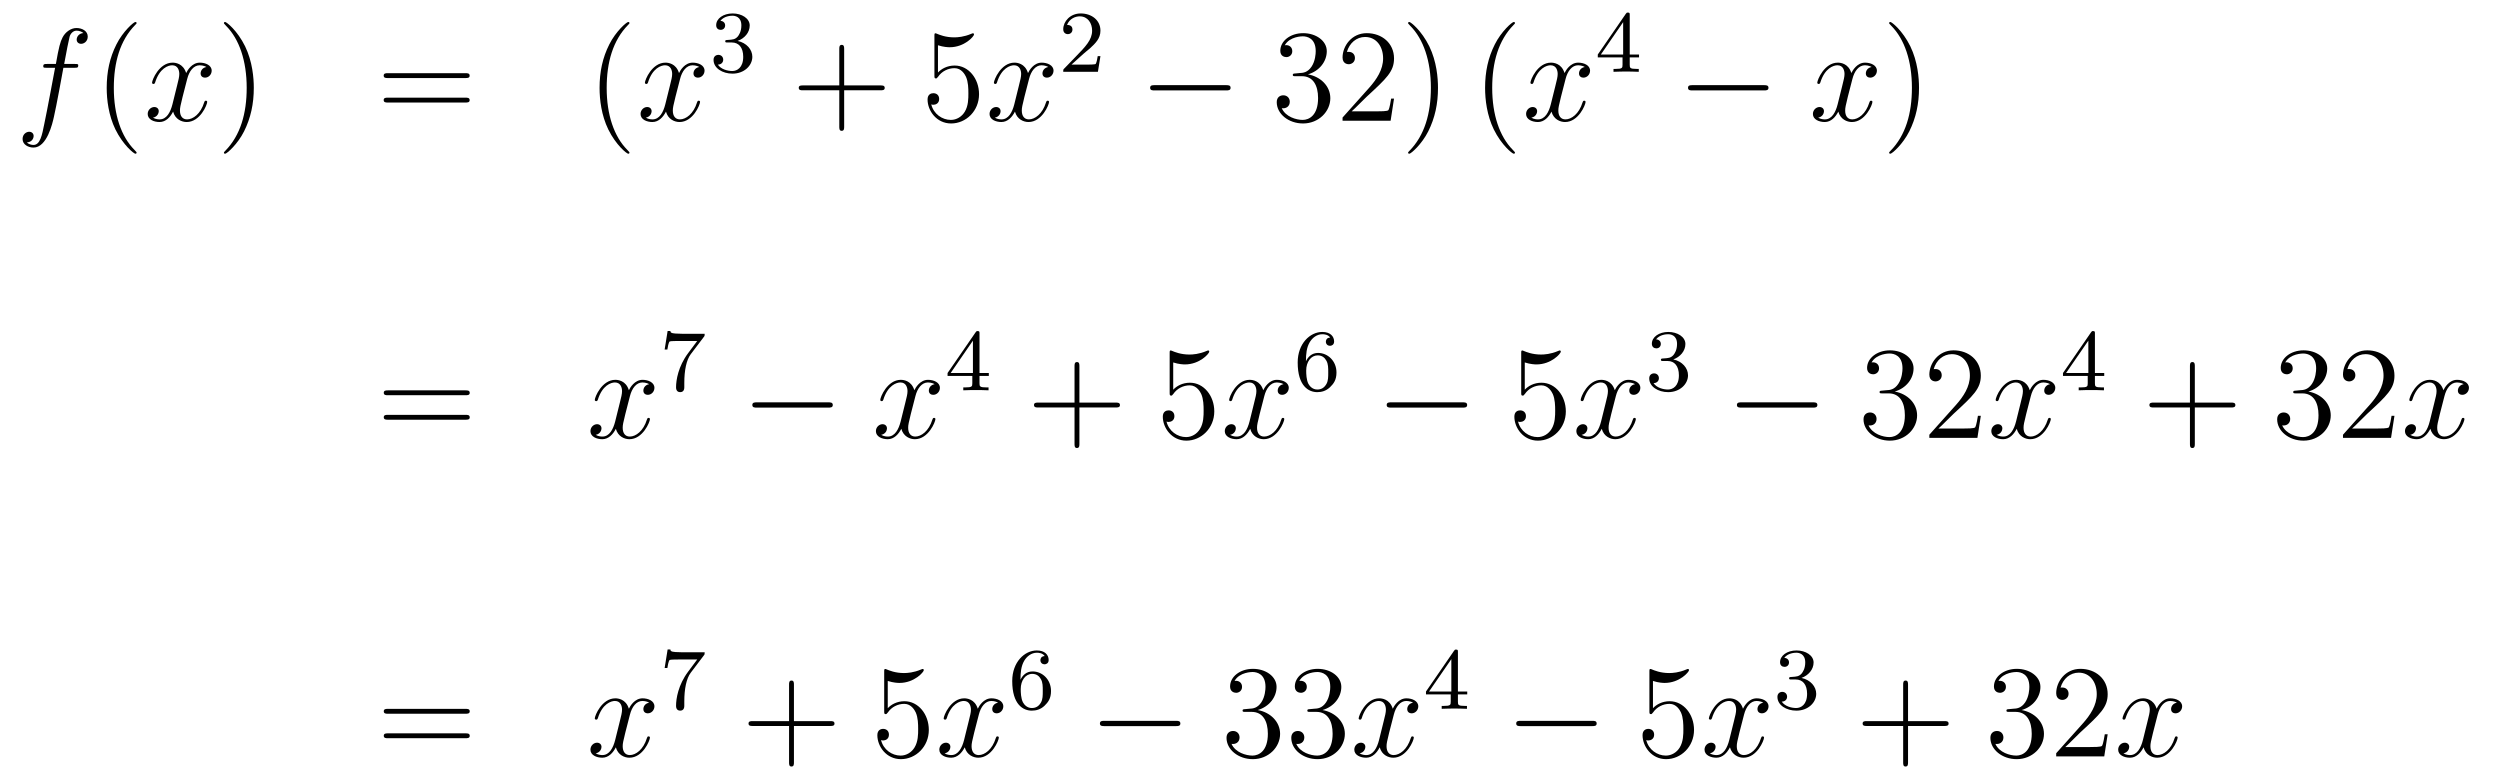 <?xml version='1.0'?>
<!-- This file was generated by dvisvgm 1.14.1 -->
<svg height='71pt' version='1.1' viewBox='0 -71 227 71' width='227pt' xmlns='http://www.w3.org/2000/svg' xmlns:xlink='http://www.w3.org/1999/xlink'>
<g id='page1'>
<g transform='matrix(1 0 0 1 -132 596)'>
<path d='M138.772 -660.846C139.011 -660.846 139.106 -660.846 139.106 -661.073C139.106 -661.192 139.011 -661.192 138.795 -661.192H137.827C138.054 -662.423 138.222 -663.272 138.317 -663.655C138.389 -663.942 138.64 -664.217 138.951 -664.217C139.202 -664.217 139.453 -664.109 139.572 -664.002C139.106 -663.954 138.963 -663.607 138.963 -663.404C138.963 -663.165 139.142 -663.021 139.369 -663.021C139.608 -663.021 139.967 -663.224 139.967 -663.679C139.967 -664.181 139.465 -664.456 138.939 -664.456C138.425 -664.456 137.923 -664.073 137.684 -663.607C137.468 -663.188 137.349 -662.758 137.074 -661.192H136.273C136.046 -661.192 135.927 -661.192 135.927 -660.977C135.927 -660.846 135.998 -660.846 136.237 -660.846H137.002C136.787 -659.734 136.297 -657.032 136.022 -655.753C135.819 -654.713 135.64 -653.84 135.042 -653.84C135.006 -653.84 134.659 -653.84 134.444 -654.067C135.054 -654.115 135.054 -654.641 135.054 -654.653C135.054 -654.892 134.874 -655.036 134.648 -655.036C134.408 -655.036 134.05 -654.832 134.05 -654.378C134.05 -653.864 134.576 -653.601 135.042 -653.601C136.261 -653.601 136.763 -655.789 136.895 -656.387C137.11 -657.307 137.696 -660.487 137.755 -660.846H138.772Z' fill-rule='evenodd'/>
<path d='M144.403 -653.135C144.403 -653.171 144.403 -653.195 144.2 -653.398C143.004 -654.606 142.335 -656.578 142.335 -659.017C142.335 -661.336 142.897 -663.332 144.283 -664.743C144.403 -664.85 144.403 -664.874 144.403 -664.91C144.403 -664.982 144.343 -665.006 144.295 -665.006C144.14 -665.006 143.16 -664.145 142.574 -662.973C141.964 -661.766 141.689 -660.487 141.689 -659.017C141.689 -657.952 141.857 -656.53 142.478 -655.251C143.183 -653.817 144.164 -653.039 144.295 -653.039C144.343 -653.039 144.403 -653.063 144.403 -653.135Z' fill-rule='evenodd'/>
<path d='M150.743 -660.917C150.36 -660.846 150.217 -660.559 150.217 -660.332C150.217 -660.045 150.444 -659.949 150.611 -659.949C150.97 -659.949 151.221 -660.26 151.221 -660.582C151.221 -661.085 150.647 -661.312 150.145 -661.312C149.416 -661.312 149.009 -660.594 148.902 -660.367C148.627 -661.264 147.885 -661.312 147.67 -661.312C146.451 -661.312 145.806 -659.746 145.806 -659.483C145.806 -659.435 145.853 -659.375 145.937 -659.375C146.033 -659.375 146.057 -659.447 146.08 -659.495C146.487 -660.822 147.288 -661.073 147.635 -661.073C148.173 -661.073 148.28 -660.571 148.28 -660.284C148.28 -660.021 148.208 -659.746 148.065 -659.172L147.659 -657.534C147.479 -656.817 147.133 -656.16 146.499 -656.16C146.439 -656.16 146.14 -656.16 145.889 -656.315C146.319 -656.399 146.415 -656.757 146.415 -656.901C146.415 -657.14 146.236 -657.283 146.009 -657.283C145.722 -657.283 145.411 -657.032 145.411 -656.65C145.411 -656.148 145.973 -655.92 146.487 -655.92C147.061 -655.92 147.467 -656.375 147.718 -656.865C147.909 -656.16 148.507 -655.92 148.95 -655.92C150.169 -655.92 150.814 -657.487 150.814 -657.749C150.814 -657.809 150.766 -657.857 150.695 -657.857C150.587 -657.857 150.575 -657.797 150.54 -657.702C150.217 -656.65 149.523 -656.16 148.986 -656.16C148.567 -656.16 148.34 -656.47 148.34 -656.96C148.34 -657.223 148.388 -657.415 148.579 -658.204L148.997 -659.829C149.177 -660.547 149.583 -661.073 150.133 -661.073C150.157 -661.073 150.492 -661.073 150.743 -660.917Z' fill-rule='evenodd'/>
<path d='M155.045 -659.017C155.045 -659.925 154.926 -661.407 154.256 -662.794C153.551 -664.228 152.571 -665.006 152.439 -665.006C152.391 -665.006 152.332 -664.982 152.332 -664.91C152.332 -664.874 152.332 -664.85 152.535 -664.647C153.73 -663.44 154.4 -661.467 154.4 -659.028C154.4 -656.709 153.838 -654.713 152.451 -653.302C152.332 -653.195 152.332 -653.171 152.332 -653.135C152.332 -653.063 152.391 -653.039 152.439 -653.039C152.594 -653.039 153.575 -653.9 154.161 -655.072C154.77 -656.291 155.045 -657.582 155.045 -659.017Z' fill-rule='evenodd'/>
<path d='M174.262 -659.913C174.429 -659.913 174.644 -659.913 174.644 -660.128C174.644 -660.355 174.441 -660.355 174.262 -660.355H167.221C167.053 -660.355 166.838 -660.355 166.838 -660.14C166.838 -659.913 167.041 -659.913 167.221 -659.913H174.262ZM174.262 -657.69C174.429 -657.69 174.644 -657.69 174.644 -657.905C174.644 -658.132 174.441 -658.132 174.262 -658.132H167.221C167.053 -658.132 166.838 -658.132 166.838 -657.917C166.838 -657.69 167.041 -657.69 167.221 -657.69H174.262Z' fill-rule='evenodd'/>
<path d='M189.155 -653.135C189.155 -653.171 189.155 -653.195 188.952 -653.398C187.756 -654.606 187.087 -656.578 187.087 -659.017C187.087 -661.336 187.649 -663.332 189.036 -664.743C189.155 -664.85 189.155 -664.874 189.155 -664.91C189.155 -664.982 189.095 -665.006 189.047 -665.006C188.892 -665.006 187.912 -664.145 187.326 -662.973C186.716 -661.766 186.441 -660.487 186.441 -659.017C186.441 -657.952 186.609 -656.53 187.23 -655.251C187.935 -653.817 188.916 -653.039 189.047 -653.039C189.095 -653.039 189.155 -653.063 189.155 -653.135Z' fill-rule='evenodd'/>
<path d='M195.494 -660.917C195.112 -660.846 194.969 -660.559 194.969 -660.332C194.969 -660.045 195.196 -659.949 195.364 -659.949C195.722 -659.949 195.973 -660.26 195.973 -660.582C195.973 -661.085 195.4 -661.312 194.897 -661.312C194.168 -661.312 193.762 -660.594 193.654 -660.367C193.379 -661.264 192.637 -661.312 192.422 -661.312C191.203 -661.312 190.557 -659.746 190.557 -659.483C190.557 -659.435 190.605 -659.375 190.689 -659.375C190.785 -659.375 190.809 -659.447 190.833 -659.495C191.239 -660.822 192.04 -661.073 192.386 -661.073C192.925 -661.073 193.032 -660.571 193.032 -660.284C193.032 -660.021 192.96 -659.746 192.817 -659.172L192.41 -657.534C192.232 -656.817 191.885 -656.16 191.251 -656.16C191.191 -656.16 190.893 -656.16 190.641 -656.315C191.072 -656.399 191.167 -656.757 191.167 -656.901C191.167 -657.14 190.988 -657.283 190.761 -657.283C190.474 -657.283 190.163 -657.032 190.163 -656.65C190.163 -656.148 190.725 -655.92 191.239 -655.92C191.813 -655.92 192.22 -656.375 192.47 -656.865C192.661 -656.16 193.259 -655.92 193.702 -655.92C194.921 -655.92 195.566 -657.487 195.566 -657.749C195.566 -657.809 195.518 -657.857 195.446 -657.857C195.34 -657.857 195.328 -657.797 195.292 -657.702C194.969 -656.65 194.275 -656.16 193.738 -656.16C193.319 -656.16 193.092 -656.47 193.092 -656.96C193.092 -657.223 193.14 -657.415 193.331 -658.204L193.75 -659.829C193.928 -660.547 194.335 -661.073 194.885 -661.073C194.909 -661.073 195.244 -661.073 195.494 -660.917Z' fill-rule='evenodd'/>
<path d='M198.456 -663.142C199.086 -663.142 199.484 -662.679 199.484 -661.842C199.484 -660.847 198.918 -660.552 198.496 -660.552C198.058 -660.552 197.46 -660.711 197.18 -661.133C197.468 -661.133 197.668 -661.317 197.668 -661.58C197.668 -661.835 197.484 -662.018 197.228 -662.018C197.014 -662.018 196.79 -661.882 196.79 -661.564C196.79 -660.807 197.604 -660.313 198.512 -660.313C199.572 -660.313 200.312 -661.046 200.312 -661.842C200.312 -662.504 199.787 -663.11 198.974 -663.285C199.603 -663.508 200.074 -664.05 200.074 -664.687C200.074 -665.325 199.356 -665.779 198.528 -665.779C197.675 -665.779 197.029 -665.317 197.029 -664.711C197.029 -664.416 197.228 -664.289 197.436 -664.289C197.683 -664.289 197.843 -664.464 197.843 -664.695C197.843 -664.99 197.587 -665.102 197.412 -665.11C197.747 -665.548 198.36 -665.572 198.504 -665.572C198.71 -665.572 199.316 -665.508 199.316 -664.687C199.316 -664.129 199.086 -663.795 198.974 -663.667C198.736 -663.42 198.552 -663.404 198.066 -663.372C197.914 -663.365 197.85 -663.357 197.85 -663.253C197.85 -663.142 197.922 -663.142 198.058 -663.142H198.456Z' fill-rule='evenodd'/>
<path d='M208.65 -658.801H211.949C212.117 -658.801 212.332 -658.801 212.332 -659.017C212.332 -659.244 212.129 -659.244 211.949 -659.244H208.65V-662.543C208.65 -662.71 208.65 -662.926 208.434 -662.926C208.207 -662.926 208.207 -662.722 208.207 -662.543V-659.244H204.908C204.74 -659.244 204.526 -659.244 204.526 -659.028C204.526 -658.801 204.728 -658.801 204.908 -658.801H208.207V-655.502C208.207 -655.335 208.207 -655.12 208.422 -655.12C208.65 -655.12 208.65 -655.323 208.65 -655.502V-658.801Z' fill-rule='evenodd'/>
<path d='M217.168 -662.89C217.681 -662.722 218.1 -662.71 218.231 -662.71C219.582 -662.71 220.442 -663.702 220.442 -663.87C220.442 -663.918 220.418 -663.978 220.348 -663.978C220.324 -663.978 220.3 -663.978 220.192 -663.93C219.522 -663.643 218.948 -663.607 218.638 -663.607C217.849 -663.607 217.286 -663.846 217.06 -663.942C216.976 -663.978 216.952 -663.978 216.941 -663.978C216.845 -663.978 216.845 -663.906 216.845 -663.714V-660.164C216.845 -659.949 216.845 -659.877 216.988 -659.877C217.048 -659.877 217.06 -659.889 217.18 -660.033C217.514 -660.523 218.076 -660.81 218.674 -660.81C219.307 -660.81 219.618 -660.224 219.714 -660.021C219.917 -659.554 219.929 -658.969 219.929 -658.514C219.929 -658.06 219.929 -657.379 219.594 -656.841C219.331 -656.411 218.864 -656.112 218.339 -656.112C217.549 -656.112 216.773 -656.65 216.558 -657.522C216.618 -657.498 216.689 -657.487 216.749 -657.487C216.952 -657.487 217.276 -657.606 217.276 -658.012C217.276 -658.347 217.048 -658.538 216.749 -658.538C216.534 -658.538 216.223 -658.431 216.223 -657.965C216.223 -656.948 217.036 -655.789 218.363 -655.789C219.714 -655.789 220.897 -656.925 220.897 -658.443C220.897 -659.865 219.941 -661.049 218.686 -661.049C218.004 -661.049 217.478 -660.75 217.168 -660.415V-662.89Z' fill-rule='evenodd'/>
<path d='M227.183 -660.917C226.8 -660.846 226.656 -660.559 226.656 -660.332C226.656 -660.045 226.884 -659.949 227.051 -659.949C227.41 -659.949 227.66 -660.26 227.66 -660.582C227.66 -661.085 227.087 -661.312 226.584 -661.312C225.856 -661.312 225.449 -660.594 225.342 -660.367C225.066 -661.264 224.326 -661.312 224.11 -661.312C222.89 -661.312 222.245 -659.746 222.245 -659.483C222.245 -659.435 222.293 -659.375 222.377 -659.375C222.473 -659.375 222.497 -659.447 222.52 -659.495C222.926 -660.822 223.728 -661.073 224.075 -661.073C224.612 -661.073 224.72 -660.571 224.72 -660.284C224.72 -660.021 224.648 -659.746 224.504 -659.172L224.099 -657.534C223.919 -656.817 223.572 -656.16 222.938 -656.16C222.878 -656.16 222.58 -656.16 222.329 -656.315C222.76 -656.399 222.854 -656.757 222.854 -656.901C222.854 -657.14 222.676 -657.283 222.449 -657.283C222.162 -657.283 221.851 -657.032 221.851 -656.65C221.851 -656.148 222.413 -655.92 222.926 -655.92C223.5 -655.92 223.907 -656.375 224.158 -656.865C224.35 -656.16 224.947 -655.92 225.389 -655.92C226.608 -655.92 227.254 -657.487 227.254 -657.749C227.254 -657.809 227.206 -657.857 227.135 -657.857C227.027 -657.857 227.015 -657.797 226.979 -657.702C226.656 -656.65 225.962 -656.16 225.425 -656.16C225.007 -656.16 224.779 -656.47 224.779 -656.96C224.779 -657.223 224.827 -657.415 225.018 -658.204L225.437 -659.829C225.617 -660.547 226.022 -661.073 226.573 -661.073C226.597 -661.073 226.932 -661.073 227.183 -660.917Z' fill-rule='evenodd'/>
<path d='M230.368 -662.106C230.495 -662.225 230.83 -662.488 230.957 -662.6C231.451 -663.054 231.92 -663.492 231.92 -664.217C231.92 -665.165 231.124 -665.779 230.128 -665.779C229.172 -665.779 228.542 -665.054 228.542 -664.345C228.542 -663.954 228.853 -663.898 228.965 -663.898C229.132 -663.898 229.379 -664.018 229.379 -664.321C229.379 -664.735 228.98 -664.735 228.886 -664.735C229.116 -665.317 229.65 -665.516 230.04 -665.516C230.782 -665.516 231.164 -664.887 231.164 -664.217C231.164 -663.388 230.582 -662.783 229.642 -661.819L228.638 -660.783C228.542 -660.695 228.542 -660.679 228.542 -660.48H231.69L231.92 -661.906H231.673C231.65 -661.747 231.587 -661.348 231.491 -661.197C231.443 -661.133 230.837 -661.133 230.71 -661.133H229.291L230.368 -662.106Z' fill-rule='evenodd'/>
<path d='M243.318 -658.789C243.521 -658.789 243.737 -658.789 243.737 -659.028C243.737 -659.268 243.521 -659.268 243.318 -659.268H236.851C236.647 -659.268 236.432 -659.268 236.432 -659.028C236.432 -658.789 236.647 -658.789 236.851 -658.789H243.318Z' fill-rule='evenodd'/>
<path d='M249.638 -660.332C249.434 -660.32 249.386 -660.307 249.386 -660.2C249.386 -660.081 249.446 -660.081 249.661 -660.081H250.212C251.227 -660.081 251.682 -659.244 251.682 -658.096C251.682 -656.53 250.87 -656.112 250.283 -656.112C249.709 -656.112 248.729 -656.387 248.383 -657.176C248.765 -657.116 249.112 -657.331 249.112 -657.761C249.112 -658.108 248.861 -658.347 248.526 -658.347C248.239 -658.347 247.928 -658.18 247.928 -657.726C247.928 -656.662 248.993 -655.789 250.319 -655.789C251.742 -655.789 252.793 -656.877 252.793 -658.084C252.793 -659.184 251.909 -660.045 250.762 -660.248C251.802 -660.547 252.472 -661.419 252.472 -662.352C252.472 -663.296 251.491 -663.989 250.331 -663.989C249.136 -663.989 248.251 -663.26 248.251 -662.388C248.251 -661.909 248.622 -661.814 248.801 -661.814C249.052 -661.814 249.338 -661.993 249.338 -662.352C249.338 -662.734 249.052 -662.902 248.789 -662.902C248.717 -662.902 248.694 -662.902 248.658 -662.89C249.112 -663.702 250.236 -663.702 250.295 -663.702C250.69 -663.702 251.467 -663.523 251.467 -662.352C251.467 -662.125 251.431 -661.455 251.084 -660.941C250.726 -660.415 250.319 -660.379 249.996 -660.367L249.638 -660.332ZM258.578 -658.048H258.316C258.28 -657.845 258.184 -657.187 258.064 -656.996C257.981 -656.889 257.299 -656.889 256.94 -656.889H254.729C255.052 -657.164 255.781 -657.929 256.092 -658.216C257.909 -659.889 258.578 -660.511 258.578 -661.694C258.578 -663.069 257.49 -663.989 256.104 -663.989C254.717 -663.989 253.904 -662.806 253.904 -661.778C253.904 -661.168 254.43 -661.168 254.466 -661.168C254.717 -661.168 255.028 -661.347 255.028 -661.73C255.028 -662.065 254.801 -662.292 254.466 -662.292C254.358 -662.292 254.334 -662.292 254.298 -662.28C254.526 -663.093 255.172 -663.643 255.948 -663.643C256.964 -663.643 257.586 -662.794 257.586 -661.694C257.586 -660.678 257 -659.793 256.319 -659.028L253.904 -656.327V-656.04H258.268L258.578 -658.048ZM262.57 -659.017C262.57 -659.925 262.45 -661.407 261.78 -662.794C261.076 -664.228 260.095 -665.006 259.963 -665.006C259.915 -665.006 259.855 -664.982 259.855 -664.91C259.855 -664.874 259.855 -664.85 260.059 -664.647C261.254 -663.44 261.924 -661.467 261.924 -659.028C261.924 -656.709 261.362 -654.713 259.975 -653.302C259.855 -653.195 259.855 -653.171 259.855 -653.135C259.855 -653.063 259.915 -653.039 259.963 -653.039C260.118 -653.039 261.098 -653.9 261.685 -655.072C262.295 -656.291 262.57 -657.582 262.57 -659.017Z' fill-rule='evenodd'/>
<path d='M269.56 -653.135C269.56 -653.171 269.56 -653.195 269.357 -653.398C268.162 -654.606 267.492 -656.578 267.492 -659.017C267.492 -661.336 268.054 -663.332 269.441 -664.743C269.56 -664.85 269.56 -664.874 269.56 -664.91C269.56 -664.982 269.5 -665.006 269.452 -665.006C269.297 -665.006 268.316 -664.145 267.731 -662.973C267.121 -661.766 266.846 -660.487 266.846 -659.017C266.846 -657.952 267.013 -656.53 267.635 -655.251C268.34 -653.817 269.321 -653.039 269.452 -653.039C269.5 -653.039 269.56 -653.063 269.56 -653.135Z' fill-rule='evenodd'/>
<path d='M275.899 -660.917C275.518 -660.846 275.374 -660.559 275.374 -660.332C275.374 -660.045 275.6 -659.949 275.768 -659.949C276.127 -659.949 276.378 -660.26 276.378 -660.582C276.378 -661.085 275.804 -661.312 275.302 -661.312C274.573 -661.312 274.166 -660.594 274.058 -660.367C273.784 -661.264 273.042 -661.312 272.827 -661.312C271.608 -661.312 270.962 -659.746 270.962 -659.483C270.962 -659.435 271.01 -659.375 271.094 -659.375C271.189 -659.375 271.213 -659.447 271.237 -659.495C271.644 -660.822 272.444 -661.073 272.791 -661.073C273.33 -661.073 273.437 -660.571 273.437 -660.284C273.437 -660.021 273.365 -659.746 273.222 -659.172L272.815 -657.534C272.636 -656.817 272.29 -656.16 271.656 -656.16C271.596 -656.16 271.297 -656.16 271.046 -656.315C271.476 -656.399 271.572 -656.757 271.572 -656.901C271.572 -657.14 271.393 -657.283 271.165 -657.283C270.878 -657.283 270.568 -657.032 270.568 -656.65C270.568 -656.148 271.13 -655.92 271.644 -655.92C272.218 -655.92 272.624 -656.375 272.875 -656.865C273.066 -656.16 273.665 -655.92 274.106 -655.92C275.326 -655.92 275.971 -657.487 275.971 -657.749C275.971 -657.809 275.923 -657.857 275.851 -657.857C275.744 -657.857 275.732 -657.797 275.696 -657.702C275.374 -656.65 274.68 -656.16 274.142 -656.16C273.724 -656.16 273.497 -656.47 273.497 -656.96C273.497 -657.223 273.545 -657.415 273.736 -658.204L274.154 -659.829C274.333 -660.547 274.74 -661.073 275.29 -661.073C275.314 -661.073 275.648 -661.073 275.899 -660.917Z' fill-rule='evenodd'/>
<path d='M279.979 -665.636C279.979 -665.795 279.979 -665.859 279.812 -665.859C279.709 -665.859 279.701 -665.851 279.62 -665.739L277.079 -662.05V-661.787H279.326V-661.125C279.326 -660.831 279.302 -660.743 278.689 -660.743H278.506V-660.48C279.182 -660.504 279.199 -660.504 279.653 -660.504C280.106 -660.504 280.123 -660.504 280.8 -660.48V-660.743H280.616C280.003 -660.743 279.979 -660.831 279.979 -661.125V-661.787H280.824V-662.05H279.979V-665.636ZM279.382 -664.99V-662.05H277.358L279.382 -664.99Z' fill-rule='evenodd'/>
<path d='M292.158 -658.789C292.361 -658.789 292.577 -658.789 292.577 -659.028C292.577 -659.268 292.361 -659.268 292.158 -659.268H285.691C285.487 -659.268 285.272 -659.268 285.272 -659.028C285.272 -658.789 285.487 -658.789 285.691 -658.789H292.158Z' fill-rule='evenodd'/>
<path d='M301.944 -660.917C301.562 -660.846 301.418 -660.559 301.418 -660.332C301.418 -660.045 301.645 -659.949 301.813 -659.949C302.172 -659.949 302.423 -660.26 302.423 -660.582C302.423 -661.085 301.849 -661.312 301.346 -661.312C300.618 -661.312 300.211 -660.594 300.103 -660.367C299.828 -661.264 299.087 -661.312 298.872 -661.312C297.653 -661.312 297.007 -659.746 297.007 -659.483C297.007 -659.435 297.055 -659.375 297.139 -659.375C297.234 -659.375 297.258 -659.447 297.282 -659.495C297.689 -660.822 298.49 -661.073 298.836 -661.073C299.375 -661.073 299.482 -660.571 299.482 -660.284C299.482 -660.021 299.41 -659.746 299.267 -659.172L298.86 -657.534C298.681 -656.817 298.334 -656.16 297.701 -656.16C297.641 -656.16 297.342 -656.16 297.091 -656.315C297.522 -656.399 297.617 -656.757 297.617 -656.901C297.617 -657.14 297.438 -657.283 297.211 -657.283C296.924 -657.283 296.612 -657.032 296.612 -656.65C296.612 -656.148 297.175 -655.92 297.689 -655.92C298.262 -655.92 298.669 -656.375 298.92 -656.865C299.112 -656.16 299.71 -655.92 300.151 -655.92C301.37 -655.92 302.016 -657.487 302.016 -657.749C302.016 -657.809 301.968 -657.857 301.897 -657.857C301.789 -657.857 301.777 -657.797 301.741 -657.702C301.418 -656.65 300.725 -656.16 300.187 -656.16C299.768 -656.16 299.542 -656.47 299.542 -656.96C299.542 -657.223 299.59 -657.415 299.78 -658.204L300.199 -659.829C300.378 -660.547 300.785 -661.073 301.334 -661.073C301.358 -661.073 301.693 -661.073 301.944 -660.917Z' fill-rule='evenodd'/>
<path d='M306.247 -659.017C306.247 -659.925 306.127 -661.407 305.458 -662.794C304.753 -664.228 303.773 -665.006 303.641 -665.006C303.593 -665.006 303.534 -664.982 303.534 -664.91C303.534 -664.874 303.534 -664.85 303.737 -664.647C304.932 -663.44 305.602 -661.467 305.602 -659.028C305.602 -656.709 305.04 -654.713 303.653 -653.302C303.534 -653.195 303.534 -653.171 303.534 -653.135C303.534 -653.063 303.593 -653.039 303.641 -653.039C303.797 -653.039 304.776 -653.9 305.363 -655.072C305.972 -656.291 306.247 -657.582 306.247 -659.017Z' fill-rule='evenodd'/>
<path d='M174.269 -631.113C174.436 -631.113 174.652 -631.113 174.652 -631.328C174.652 -631.555 174.448 -631.555 174.269 -631.555H167.228C167.061 -631.555 166.846 -631.555 166.846 -631.34C166.846 -631.113 167.049 -631.113 167.228 -631.113H174.269ZM174.269 -628.89C174.436 -628.89 174.652 -628.89 174.652 -629.105C174.652 -629.332 174.448 -629.332 174.269 -629.332H167.228C167.061 -629.332 166.846 -629.332 166.846 -629.117C166.846 -628.89 167.049 -628.89 167.228 -628.89H174.269Z' fill-rule='evenodd'/>
<path d='M190.943 -632.117C190.561 -632.046 190.418 -631.759 190.418 -631.532C190.418 -631.245 190.645 -631.149 190.812 -631.149C191.171 -631.149 191.422 -631.46 191.422 -631.782C191.422 -632.285 190.848 -632.512 190.346 -632.512C189.617 -632.512 189.21 -631.794 189.102 -631.567C188.828 -632.464 188.086 -632.512 187.871 -632.512C186.652 -632.512 186.006 -630.946 186.006 -630.683C186.006 -630.635 186.054 -630.575 186.138 -630.575C186.233 -630.575 186.258 -630.647 186.281 -630.695C186.688 -632.022 187.489 -632.273 187.835 -632.273C188.373 -632.273 188.481 -631.771 188.481 -631.484C188.481 -631.221 188.409 -630.946 188.266 -630.372L187.859 -628.734C187.68 -628.017 187.333 -627.36 186.7 -627.36C186.64 -627.36 186.341 -627.36 186.09 -627.515C186.52 -627.599 186.616 -627.957 186.616 -628.101C186.616 -628.34 186.437 -628.483 186.21 -628.483C185.923 -628.483 185.612 -628.232 185.612 -627.85C185.612 -627.348 186.174 -627.12 186.688 -627.12C187.262 -627.12 187.668 -627.575 187.919 -628.065C188.11 -627.36 188.708 -627.12 189.15 -627.12C190.37 -627.12 191.015 -628.687 191.015 -628.949C191.015 -629.009 190.967 -629.057 190.896 -629.057C190.788 -629.057 190.776 -628.997 190.74 -628.902C190.418 -627.85 189.724 -627.36 189.186 -627.36C188.768 -627.36 188.541 -627.67 188.541 -628.16C188.541 -628.423 188.588 -628.615 188.78 -629.404L189.198 -631.029C189.378 -631.747 189.784 -632.273 190.334 -632.273C190.358 -632.273 190.692 -632.273 190.943 -632.117Z' fill-rule='evenodd'/>
<path d='M195.912 -636.413C195.984 -636.5 195.984 -636.516 195.984 -636.692H193.96C193.76 -636.692 193.513 -636.7 193.314 -636.716C192.9 -636.747 192.892 -636.819 192.868 -636.947H192.62L192.35 -635.265H192.598C192.613 -635.385 192.701 -635.935 192.812 -635.998C192.9 -636.038 193.498 -636.038 193.618 -636.038H195.306L194.485 -634.938C193.577 -633.727 193.386 -632.468 193.386 -631.839C193.386 -631.759 193.386 -631.393 193.76 -631.393C194.135 -631.393 194.135 -631.751 194.135 -631.847V-632.229C194.135 -633.377 194.327 -634.317 194.717 -634.835L195.912 -636.413Z' fill-rule='evenodd'/>
<path d='M207.198 -629.989C207.401 -629.989 207.617 -629.989 207.617 -630.228C207.617 -630.468 207.401 -630.468 207.198 -630.468H200.731C200.527 -630.468 200.312 -630.468 200.312 -630.228C200.312 -629.989 200.527 -629.989 200.731 -629.989H207.198Z' fill-rule='evenodd'/>
<path d='M216.864 -632.117C216.482 -632.046 216.338 -631.759 216.338 -631.532C216.338 -631.245 216.565 -631.149 216.733 -631.149C217.092 -631.149 217.343 -631.46 217.343 -631.782C217.343 -632.285 216.769 -632.512 216.266 -632.512C215.538 -632.512 215.131 -631.794 215.023 -631.567C214.748 -632.464 214.007 -632.512 213.792 -632.512C212.573 -632.512 211.927 -630.946 211.927 -630.683C211.927 -630.635 211.975 -630.575 212.059 -630.575C212.154 -630.575 212.178 -630.647 212.202 -630.695C212.609 -632.022 213.41 -632.273 213.756 -632.273C214.295 -632.273 214.402 -631.771 214.402 -631.484C214.402 -631.221 214.33 -630.946 214.187 -630.372L213.78 -628.734C213.601 -628.017 213.254 -627.36 212.621 -627.36C212.561 -627.36 212.262 -627.36 212.011 -627.515C212.442 -627.599 212.537 -627.957 212.537 -628.101C212.537 -628.34 212.358 -628.483 212.131 -628.483C211.844 -628.483 211.532 -628.232 211.532 -627.85C211.532 -627.348 212.095 -627.12 212.609 -627.12C213.182 -627.12 213.589 -627.575 213.84 -628.065C214.032 -627.36 214.63 -627.12 215.071 -627.12C216.29 -627.12 216.936 -628.687 216.936 -628.949C216.936 -629.009 216.888 -629.057 216.817 -629.057C216.709 -629.057 216.697 -628.997 216.661 -628.902C216.338 -627.85 215.645 -627.36 215.107 -627.36C214.688 -627.36 214.462 -627.67 214.462 -628.16C214.462 -628.423 214.51 -628.615 214.7 -629.404L215.119 -631.029C215.298 -631.747 215.705 -632.273 216.254 -632.273C216.278 -632.273 216.613 -632.273 216.864 -632.117Z' fill-rule='evenodd'/>
<path d='M220.939 -636.716C220.939 -636.875 220.939 -636.939 220.772 -636.939C220.669 -636.939 220.661 -636.931 220.58 -636.819L218.039 -633.13V-632.867H220.286V-632.205C220.286 -631.911 220.262 -631.823 219.649 -631.823H219.466V-631.56C220.142 -631.584 220.159 -631.584 220.613 -631.584S221.083 -631.584 221.76 -631.56V-631.823H221.576C220.963 -631.823 220.939 -631.911 220.939 -632.205V-632.867H221.784V-633.13H220.939V-636.716ZM220.342 -636.07V-633.13H218.318L220.342 -636.07Z' fill-rule='evenodd'/>
<path d='M230.01 -630.001H233.309C233.477 -630.001 233.692 -630.001 233.692 -630.217C233.692 -630.444 233.489 -630.444 233.309 -630.444H230.01V-633.743C230.01 -633.91 230.01 -634.126 229.794 -634.126C229.567 -634.126 229.567 -633.922 229.567 -633.743V-630.444H226.268C226.1 -630.444 225.886 -630.444 225.886 -630.228C225.886 -630.001 226.088 -630.001 226.268 -630.001H229.567V-626.702C229.567 -626.535 229.567 -626.32 229.782 -626.32C230.01 -626.32 230.01 -626.523 230.01 -626.702V-630.001Z' fill-rule='evenodd'/>
<path d='M238.528 -634.09C239.041 -633.922 239.46 -633.91 239.591 -633.91C240.942 -633.91 241.802 -634.902 241.802 -635.07C241.802 -635.118 241.778 -635.178 241.708 -635.178C241.684 -635.178 241.66 -635.178 241.552 -635.13C240.882 -634.843 240.308 -634.807 239.998 -634.807C239.209 -634.807 238.646 -635.046 238.42 -635.142C238.336 -635.178 238.312 -635.178 238.301 -635.178C238.205 -635.178 238.205 -635.106 238.205 -634.914V-631.364C238.205 -631.149 238.205 -631.077 238.348 -631.077C238.408 -631.077 238.42 -631.089 238.54 -631.233C238.874 -631.723 239.436 -632.01 240.034 -632.01C240.667 -632.01 240.978 -631.424 241.074 -631.221C241.277 -630.754 241.289 -630.169 241.289 -629.714C241.289 -629.26 241.289 -628.579 240.954 -628.041C240.691 -627.611 240.224 -627.312 239.699 -627.312C238.909 -627.312 238.133 -627.85 237.918 -628.722C237.978 -628.698 238.049 -628.687 238.109 -628.687C238.312 -628.687 238.636 -628.806 238.636 -629.212C238.636 -629.547 238.408 -629.738 238.109 -629.738C237.894 -629.738 237.583 -629.631 237.583 -629.165C237.583 -628.148 238.396 -626.989 239.723 -626.989C241.074 -626.989 242.257 -628.125 242.257 -629.643C242.257 -631.065 241.301 -632.249 240.046 -632.249C239.364 -632.249 238.838 -631.95 238.528 -631.615V-634.09Z' fill-rule='evenodd'/>
<path d='M248.543 -632.117C248.16 -632.046 248.016 -631.759 248.016 -631.532C248.016 -631.245 248.244 -631.149 248.411 -631.149C248.77 -631.149 249.02 -631.46 249.02 -631.782C249.02 -632.285 248.447 -632.512 247.944 -632.512C247.216 -632.512 246.809 -631.794 246.702 -631.567C246.426 -632.464 245.686 -632.512 245.47 -632.512C244.25 -632.512 243.605 -630.946 243.605 -630.683C243.605 -630.635 243.653 -630.575 243.737 -630.575C243.833 -630.575 243.857 -630.647 243.88 -630.695C244.286 -632.022 245.088 -632.273 245.435 -632.273C245.972 -632.273 246.08 -631.771 246.08 -631.484C246.08 -631.221 246.008 -630.946 245.864 -630.372L245.459 -628.734C245.279 -628.017 244.932 -627.36 244.298 -627.36C244.238 -627.36 243.94 -627.36 243.689 -627.515C244.12 -627.599 244.214 -627.957 244.214 -628.101C244.214 -628.34 244.036 -628.483 243.809 -628.483C243.522 -628.483 243.211 -628.232 243.211 -627.85C243.211 -627.348 243.773 -627.12 244.286 -627.12C244.86 -627.12 245.267 -627.575 245.518 -628.065C245.71 -627.36 246.307 -627.12 246.749 -627.12C247.968 -627.12 248.614 -628.687 248.614 -628.949C248.614 -629.009 248.566 -629.057 248.495 -629.057C248.387 -629.057 248.375 -628.997 248.339 -628.902C248.016 -627.85 247.322 -627.36 246.785 -627.36C246.367 -627.36 246.139 -627.67 246.139 -628.16C246.139 -628.423 246.187 -628.615 246.378 -629.404L246.797 -631.029C246.977 -631.747 247.382 -632.273 247.933 -632.273C247.957 -632.273 248.292 -632.273 248.543 -632.117Z' fill-rule='evenodd'/>
<path d='M250.579 -634.197C250.579 -634.859 250.636 -635.441 250.922 -635.927C251.161 -636.325 251.568 -636.652 252.07 -636.652C252.229 -636.652 252.595 -636.628 252.779 -636.349C252.42 -636.333 252.389 -636.062 252.389 -635.974C252.389 -635.735 252.572 -635.6 252.763 -635.6C252.906 -635.6 253.138 -635.688 253.138 -635.99C253.138 -636.468 252.779 -636.859 252.062 -636.859C250.954 -636.859 249.83 -635.807 249.83 -634.086C249.83 -631.927 250.835 -631.393 251.608 -631.393C251.99 -631.393 252.404 -631.496 252.763 -631.839C253.081 -632.15 253.352 -632.484 253.352 -633.177C253.352 -634.222 252.564 -634.954 251.68 -634.954C251.106 -634.954 250.763 -634.588 250.579 -634.197ZM251.608 -631.632C251.185 -631.632 250.922 -631.927 250.802 -632.15C250.619 -632.508 250.603 -633.05 250.603 -633.353C250.603 -634.142 251.034 -634.732 251.647 -634.732C252.046 -634.732 252.286 -634.524 252.437 -634.245C252.604 -633.951 252.604 -633.592 252.604 -633.186C252.604 -632.779 252.604 -632.428 252.444 -632.142C252.238 -631.775 251.958 -631.632 251.608 -631.632Z' fill-rule='evenodd'/>
<path d='M264.798 -629.989C265.001 -629.989 265.217 -629.989 265.217 -630.228C265.217 -630.468 265.001 -630.468 264.798 -630.468H258.331C258.127 -630.468 257.912 -630.468 257.912 -630.228C257.912 -629.989 258.127 -629.989 258.331 -629.989H264.798Z' fill-rule='evenodd'/>
<path d='M270.449 -634.09C270.962 -633.922 271.381 -633.91 271.512 -633.91C272.863 -633.91 273.724 -634.902 273.724 -635.07C273.724 -635.118 273.7 -635.178 273.629 -635.178C273.605 -635.178 273.581 -635.178 273.473 -635.13C272.803 -634.843 272.23 -634.807 271.919 -634.807C271.13 -634.807 270.568 -635.046 270.341 -635.142C270.257 -635.178 270.233 -635.178 270.222 -635.178C270.126 -635.178 270.126 -635.106 270.126 -634.914V-631.364C270.126 -631.149 270.126 -631.077 270.269 -631.077C270.329 -631.077 270.341 -631.089 270.461 -631.233C270.796 -631.723 271.357 -632.01 271.955 -632.01C272.588 -632.01 272.899 -631.424 272.994 -631.221C273.198 -630.754 273.21 -630.169 273.21 -629.714C273.21 -629.26 273.21 -628.579 272.875 -628.041C272.612 -627.611 272.146 -627.312 271.62 -627.312C270.83 -627.312 270.054 -627.85 269.838 -628.722C269.898 -628.698 269.97 -628.687 270.03 -628.687C270.233 -628.687 270.556 -628.806 270.556 -629.212C270.556 -629.547 270.329 -629.738 270.03 -629.738C269.815 -629.738 269.504 -629.631 269.504 -629.165C269.504 -628.148 270.317 -626.989 271.644 -626.989C272.994 -626.989 274.178 -628.125 274.178 -629.643C274.178 -631.065 273.222 -632.249 271.967 -632.249C271.285 -632.249 270.76 -631.95 270.449 -631.615V-634.09Z' fill-rule='evenodd'/>
<path d='M280.464 -632.117C280.081 -632.046 279.937 -631.759 279.937 -631.532C279.937 -631.245 280.165 -631.149 280.332 -631.149C280.691 -631.149 280.942 -631.46 280.942 -631.782C280.942 -632.285 280.368 -632.512 279.865 -632.512C279.137 -632.512 278.73 -631.794 278.622 -631.567C278.347 -632.464 277.607 -632.512 277.391 -632.512C276.172 -632.512 275.526 -630.946 275.526 -630.683C275.526 -630.635 275.574 -630.575 275.658 -630.575C275.754 -630.575 275.778 -630.647 275.801 -630.695C276.208 -632.022 277.009 -632.273 277.355 -632.273C277.894 -632.273 278 -631.771 278 -631.484C278 -631.221 277.93 -630.946 277.786 -630.372L277.379 -628.734C277.2 -628.017 276.853 -627.36 276.22 -627.36C276.16 -627.36 275.861 -627.36 275.61 -627.515C276.041 -627.599 276.136 -627.957 276.136 -628.101C276.136 -628.34 275.957 -628.483 275.73 -628.483C275.443 -628.483 275.132 -628.232 275.132 -627.85C275.132 -627.348 275.694 -627.12 276.208 -627.12C276.781 -627.12 277.188 -627.575 277.439 -628.065C277.631 -627.36 278.228 -627.12 278.67 -627.12C279.889 -627.12 280.535 -628.687 280.535 -628.949C280.535 -629.009 280.487 -629.057 280.416 -629.057C280.308 -629.057 280.296 -628.997 280.26 -628.902C279.937 -627.85 279.244 -627.36 278.706 -627.36C278.288 -627.36 278.06 -627.67 278.06 -628.16C278.06 -628.423 278.108 -628.615 278.299 -629.404L278.718 -631.029C278.898 -631.747 279.304 -632.273 279.853 -632.273C279.878 -632.273 280.212 -632.273 280.464 -632.117Z' fill-rule='evenodd'/>
<path d='M283.416 -634.222C284.046 -634.222 284.444 -633.759 284.444 -632.922C284.444 -631.927 283.878 -631.632 283.456 -631.632C283.018 -631.632 282.42 -631.791 282.14 -632.213C282.428 -632.213 282.628 -632.397 282.628 -632.66C282.628 -632.915 282.444 -633.098 282.188 -633.098C281.974 -633.098 281.75 -632.962 281.75 -632.644C281.75 -631.887 282.564 -631.393 283.472 -631.393C284.532 -631.393 285.272 -632.126 285.272 -632.922C285.272 -633.584 284.747 -634.19 283.934 -634.365C284.563 -634.588 285.034 -635.13 285.034 -635.767C285.034 -636.405 284.316 -636.859 283.488 -636.859C282.635 -636.859 281.989 -636.397 281.989 -635.791C281.989 -635.496 282.188 -635.369 282.396 -635.369C282.643 -635.369 282.803 -635.544 282.803 -635.775C282.803 -636.07 282.547 -636.182 282.372 -636.19C282.707 -636.628 283.32 -636.652 283.464 -636.652C283.67 -636.652 284.276 -636.588 284.276 -635.767C284.276 -635.209 284.046 -634.875 283.934 -634.747C283.696 -634.5 283.512 -634.484 283.026 -634.452C282.874 -634.445 282.81 -634.437 282.81 -634.333C282.81 -634.222 282.882 -634.222 283.018 -634.222H283.416Z' fill-rule='evenodd'/>
<path d='M296.598 -629.989C296.801 -629.989 297.017 -629.989 297.017 -630.228C297.017 -630.468 296.801 -630.468 296.598 -630.468H290.131C289.927 -630.468 289.712 -630.468 289.712 -630.228C289.712 -629.989 289.927 -629.989 290.131 -629.989H296.598Z' fill-rule='evenodd'/>
<path d='M302.918 -631.532C302.714 -631.52 302.666 -631.507 302.666 -631.4C302.666 -631.281 302.726 -631.281 302.941 -631.281H303.492C304.507 -631.281 304.962 -630.444 304.962 -629.296C304.962 -627.73 304.15 -627.312 303.563 -627.312C302.989 -627.312 302.009 -627.587 301.663 -628.376C302.045 -628.316 302.392 -628.531 302.392 -628.961C302.392 -629.308 302.141 -629.547 301.806 -629.547C301.519 -629.547 301.208 -629.38 301.208 -628.926C301.208 -627.862 302.273 -626.989 303.599 -626.989C305.022 -626.989 306.073 -628.077 306.073 -629.284C306.073 -630.384 305.189 -631.245 304.042 -631.448C305.082 -631.747 305.752 -632.619 305.752 -633.552C305.752 -634.496 304.771 -635.189 303.611 -635.189C302.416 -635.189 301.531 -634.46 301.531 -633.588C301.531 -633.109 301.902 -633.014 302.081 -633.014C302.332 -633.014 302.618 -633.193 302.618 -633.552C302.618 -633.934 302.332 -634.102 302.069 -634.102C301.997 -634.102 301.974 -634.102 301.938 -634.09C302.392 -634.902 303.516 -634.902 303.575 -634.902C303.97 -634.902 304.747 -634.723 304.747 -633.552C304.747 -633.325 304.711 -632.655 304.364 -632.141C304.006 -631.615 303.599 -631.579 303.276 -631.567L302.918 -631.532ZM311.858 -629.248H311.596C311.56 -629.045 311.464 -628.387 311.344 -628.196C311.261 -628.089 310.579 -628.089 310.22 -628.089H308.009C308.332 -628.364 309.061 -629.129 309.372 -629.416C311.189 -631.089 311.858 -631.711 311.858 -632.894C311.858 -634.269 310.77 -635.189 309.384 -635.189C307.997 -635.189 307.184 -634.006 307.184 -632.978C307.184 -632.368 307.71 -632.368 307.746 -632.368C307.997 -632.368 308.308 -632.547 308.308 -632.93C308.308 -633.265 308.081 -633.492 307.746 -633.492C307.638 -633.492 307.614 -633.492 307.578 -633.48C307.806 -634.293 308.452 -634.843 309.228 -634.843C310.244 -634.843 310.866 -633.994 310.866 -632.894C310.866 -631.878 310.28 -630.993 309.599 -630.228L307.184 -627.527V-627.24H311.548L311.858 -629.248Z' fill-rule='evenodd'/>
<path d='M318.143 -632.117C317.76 -632.046 317.616 -631.759 317.616 -631.532C317.616 -631.245 317.844 -631.149 318.011 -631.149C318.37 -631.149 318.62 -631.46 318.62 -631.782C318.62 -632.285 318.047 -632.512 317.544 -632.512C316.816 -632.512 316.409 -631.794 316.302 -631.567C316.026 -632.464 315.286 -632.512 315.07 -632.512C313.85 -632.512 313.205 -630.946 313.205 -630.683C313.205 -630.635 313.253 -630.575 313.337 -630.575C313.433 -630.575 313.457 -630.647 313.48 -630.695C313.886 -632.022 314.688 -632.273 315.035 -632.273C315.572 -632.273 315.68 -631.771 315.68 -631.484C315.68 -631.221 315.608 -630.946 315.464 -630.372L315.059 -628.734C314.879 -628.017 314.532 -627.36 313.898 -627.36C313.838 -627.36 313.54 -627.36 313.289 -627.515C313.72 -627.599 313.814 -627.957 313.814 -628.101C313.814 -628.34 313.636 -628.483 313.409 -628.483C313.122 -628.483 312.811 -628.232 312.811 -627.85C312.811 -627.348 313.373 -627.12 313.886 -627.12C314.46 -627.12 314.867 -627.575 315.118 -628.065C315.31 -627.36 315.907 -627.12 316.349 -627.12C317.568 -627.12 318.214 -628.687 318.214 -628.949C318.214 -629.009 318.166 -629.057 318.095 -629.057C317.987 -629.057 317.975 -628.997 317.939 -628.902C317.616 -627.85 316.922 -627.36 316.385 -627.36C315.967 -627.36 315.739 -627.67 315.739 -628.16C315.739 -628.423 315.787 -628.615 315.978 -629.404L316.397 -631.029C316.577 -631.747 316.982 -632.273 317.533 -632.273C317.557 -632.273 317.891 -632.273 318.143 -632.117Z' fill-rule='evenodd'/>
<path d='M322.219 -636.716C322.219 -636.875 322.219 -636.939 322.052 -636.939C321.949 -636.939 321.941 -636.931 321.862 -636.819L319.319 -633.13V-632.867H321.566V-632.205C321.566 -631.911 321.542 -631.823 320.929 -631.823H320.746V-631.56C321.422 -631.584 321.439 -631.584 321.893 -631.584S322.363 -631.584 323.04 -631.56V-631.823H322.856C322.243 -631.823 322.219 -631.911 322.219 -632.205V-632.867H323.064V-633.13H322.219V-636.716ZM321.622 -636.07V-633.13H319.598L321.622 -636.07Z' fill-rule='evenodd'/>
<path d='M331.29 -630.001H334.589C334.757 -630.001 334.972 -630.001 334.972 -630.217C334.972 -630.444 334.769 -630.444 334.589 -630.444H331.29V-633.743C331.29 -633.91 331.29 -634.126 331.074 -634.126C330.847 -634.126 330.847 -633.922 330.847 -633.743V-630.444H327.548C327.38 -630.444 327.166 -630.444 327.166 -630.228C327.166 -630.001 327.368 -630.001 327.548 -630.001H330.847V-626.702C330.847 -626.535 330.847 -626.32 331.062 -626.32C331.29 -626.32 331.29 -626.523 331.29 -626.702V-630.001Z' fill-rule='evenodd'/>
<path d='M340.477 -631.532C340.273 -631.52 340.225 -631.507 340.225 -631.4C340.225 -631.281 340.285 -631.281 340.501 -631.281H341.051C342.066 -631.281 342.521 -630.444 342.521 -629.296C342.521 -627.73 341.708 -627.312 341.122 -627.312C340.548 -627.312 339.568 -627.587 339.222 -628.376C339.604 -628.316 339.95 -628.531 339.95 -628.961C339.95 -629.308 339.7 -629.547 339.365 -629.547C339.078 -629.547 338.767 -629.38 338.767 -628.926C338.767 -627.862 339.832 -626.989 341.158 -626.989C342.581 -626.989 343.632 -628.077 343.632 -629.284C343.632 -630.384 342.748 -631.245 341.6 -631.448C342.641 -631.747 343.31 -632.619 343.31 -633.552C343.31 -634.496 342.33 -635.189 341.17 -635.189C339.974 -635.189 339.09 -634.46 339.09 -633.588C339.09 -633.109 339.461 -633.014 339.64 -633.014C339.89 -633.014 340.178 -633.193 340.178 -633.552C340.178 -633.934 339.89 -634.102 339.628 -634.102C339.557 -634.102 339.533 -634.102 339.497 -634.09C339.95 -634.902 341.075 -634.902 341.134 -634.902C341.528 -634.902 342.306 -634.723 342.306 -633.552C342.306 -633.325 342.27 -632.655 341.923 -632.141C341.564 -631.615 341.158 -631.579 340.835 -631.567L340.477 -631.532ZM349.417 -629.248H349.154C349.118 -629.045 349.022 -628.387 348.902 -628.196C348.82 -628.089 348.138 -628.089 347.779 -628.089H345.568C345.89 -628.364 346.62 -629.129 346.931 -629.416C348.748 -631.089 349.417 -631.711 349.417 -632.894C349.417 -634.269 348.329 -635.189 346.943 -635.189C345.556 -635.189 344.743 -634.006 344.743 -632.978C344.743 -632.368 345.269 -632.368 345.305 -632.368C345.556 -632.368 345.866 -632.547 345.866 -632.93C345.866 -633.265 345.64 -633.492 345.305 -633.492C345.197 -633.492 345.173 -633.492 345.138 -633.48C345.365 -634.293 346.01 -634.843 346.787 -634.843C347.803 -634.843 348.425 -633.994 348.425 -632.894C348.425 -631.878 347.839 -630.993 347.158 -630.228L344.743 -627.527V-627.24H349.106L349.417 -629.248Z' fill-rule='evenodd'/>
<path d='M355.702 -632.117C355.319 -632.046 355.175 -631.759 355.175 -631.532C355.175 -631.245 355.403 -631.149 355.57 -631.149C355.928 -631.149 356.179 -631.46 356.179 -631.782C356.179 -632.285 355.606 -632.512 355.104 -632.512C354.374 -632.512 353.968 -631.794 353.861 -631.567C353.585 -632.464 352.844 -632.512 352.63 -632.512C351.409 -632.512 350.764 -630.946 350.764 -630.683C350.764 -630.635 350.812 -630.575 350.896 -630.575C350.992 -630.575 351.016 -630.647 351.04 -630.695C351.445 -632.022 352.247 -632.273 352.594 -632.273C353.131 -632.273 353.239 -631.771 353.239 -631.484C353.239 -631.221 353.167 -630.946 353.023 -630.372L352.618 -628.734C352.438 -628.017 352.091 -627.36 351.457 -627.36C351.398 -627.36 351.1 -627.36 350.848 -627.515C351.278 -627.599 351.373 -627.957 351.373 -628.101C351.373 -628.34 351.194 -628.483 350.968 -628.483C350.681 -628.483 350.37 -628.232 350.37 -627.85C350.37 -627.348 350.932 -627.12 351.445 -627.12C352.019 -627.12 352.426 -627.575 352.676 -628.065C352.868 -627.36 353.466 -627.12 353.908 -627.12C355.128 -627.12 355.772 -628.687 355.772 -628.949C355.772 -629.009 355.726 -629.057 355.654 -629.057C355.546 -629.057 355.534 -628.997 355.498 -628.902C355.175 -627.85 354.482 -627.36 353.944 -627.36C353.526 -627.36 353.298 -627.67 353.298 -628.16C353.298 -628.423 353.346 -628.615 353.538 -629.404L353.956 -631.029C354.136 -631.747 354.541 -632.273 355.092 -632.273C355.116 -632.273 355.451 -632.273 355.702 -632.117Z' fill-rule='evenodd'/>
<path d='M174.269 -602.193C174.436 -602.193 174.652 -602.193 174.652 -602.408C174.652 -602.635 174.448 -602.635 174.269 -602.635H167.228C167.061 -602.635 166.846 -602.635 166.846 -602.42C166.846 -602.193 167.049 -602.193 167.228 -602.193H174.269ZM174.269 -599.97C174.436 -599.97 174.652 -599.97 174.652 -600.185C174.652 -600.412 174.448 -600.412 174.269 -600.412H167.228C167.061 -600.412 166.846 -600.412 166.846 -600.197C166.846 -599.97 167.049 -599.97 167.228 -599.97H174.269Z' fill-rule='evenodd'/>
<path d='M190.943 -603.197C190.561 -603.126 190.418 -602.839 190.418 -602.612C190.418 -602.325 190.645 -602.229 190.812 -602.229C191.171 -602.229 191.422 -602.54 191.422 -602.862C191.422 -603.365 190.848 -603.592 190.346 -603.592C189.617 -603.592 189.21 -602.874 189.102 -602.647C188.828 -603.544 188.086 -603.592 187.871 -603.592C186.652 -603.592 186.006 -602.026 186.006 -601.763C186.006 -601.715 186.054 -601.655 186.138 -601.655C186.233 -601.655 186.258 -601.727 186.281 -601.775C186.688 -603.102 187.489 -603.353 187.835 -603.353C188.373 -603.353 188.481 -602.851 188.481 -602.564C188.481 -602.301 188.409 -602.026 188.266 -601.452L187.859 -599.814C187.68 -599.096 187.333 -598.44 186.7 -598.44C186.64 -598.44 186.341 -598.44 186.09 -598.595C186.52 -598.679 186.616 -599.038 186.616 -599.18C186.616 -599.419 186.437 -599.563 186.21 -599.563C185.923 -599.563 185.612 -599.312 185.612 -598.93C185.612 -598.428 186.174 -598.2 186.688 -598.2C187.262 -598.2 187.668 -598.655 187.919 -599.144C188.11 -598.44 188.708 -598.2 189.15 -598.2C190.37 -598.2 191.015 -599.766 191.015 -600.029C191.015 -600.089 190.967 -600.137 190.896 -600.137C190.788 -600.137 190.776 -600.077 190.74 -599.982C190.418 -598.93 189.724 -598.44 189.186 -598.44C188.768 -598.44 188.541 -598.751 188.541 -599.24C188.541 -599.503 188.588 -599.695 188.78 -600.484L189.198 -602.109C189.378 -602.827 189.784 -603.353 190.334 -603.353C190.358 -603.353 190.692 -603.353 190.943 -603.197Z' fill-rule='evenodd'/>
<path d='M195.912 -607.493C195.984 -607.58 195.984 -607.596 195.984 -607.772H193.96C193.76 -607.772 193.513 -607.78 193.314 -607.796C192.9 -607.827 192.892 -607.899 192.868 -608.027H192.62L192.35 -606.345H192.598C192.613 -606.465 192.701 -607.015 192.812 -607.078C192.9 -607.118 193.498 -607.118 193.618 -607.118H195.306L194.485 -606.018C193.577 -604.807 193.386 -603.548 193.386 -602.919C193.386 -602.839 193.386 -602.473 193.76 -602.473C194.135 -602.473 194.135 -602.831 194.135 -602.927V-603.309C194.135 -604.457 194.327 -605.397 194.717 -605.915L195.912 -607.493Z' fill-rule='evenodd'/>
<path d='M204.09 -601.081H207.389C207.557 -601.081 207.772 -601.081 207.772 -601.297C207.772 -601.524 207.569 -601.524 207.389 -601.524H204.09V-604.823C204.09 -604.99 204.09 -605.206 203.874 -605.206C203.647 -605.206 203.647 -605.002 203.647 -604.823V-601.524H200.348C200.18 -601.524 199.966 -601.524 199.966 -601.308C199.966 -601.081 200.168 -601.081 200.348 -601.081H203.647V-597.782C203.647 -597.614 203.647 -597.4 203.862 -597.4C204.09 -597.4 204.09 -597.602 204.09 -597.782V-601.081Z' fill-rule='evenodd'/>
<path d='M212.608 -605.17C213.121 -605.002 213.54 -604.99 213.671 -604.99C215.022 -604.99 215.882 -605.982 215.882 -606.15C215.882 -606.198 215.858 -606.258 215.788 -606.258C215.764 -606.258 215.74 -606.258 215.632 -606.21C214.962 -605.923 214.388 -605.887 214.078 -605.887C213.289 -605.887 212.726 -606.126 212.5 -606.222C212.416 -606.258 212.392 -606.258 212.381 -606.258C212.285 -606.258 212.285 -606.186 212.285 -605.994V-602.444C212.285 -602.229 212.285 -602.157 212.428 -602.157C212.488 -602.157 212.5 -602.169 212.62 -602.313C212.954 -602.803 213.516 -603.09 214.114 -603.09C214.747 -603.09 215.058 -602.504 215.154 -602.301C215.357 -601.834 215.369 -601.249 215.369 -600.794C215.369 -600.34 215.369 -599.659 215.034 -599.12C214.771 -598.691 214.304 -598.392 213.779 -598.392C212.989 -598.392 212.213 -598.93 211.998 -599.802C212.058 -599.778 212.129 -599.766 212.189 -599.766C212.392 -599.766 212.716 -599.886 212.716 -600.292C212.716 -600.627 212.488 -600.818 212.189 -600.818C211.974 -600.818 211.663 -600.711 211.663 -600.245C211.663 -599.228 212.476 -598.069 213.803 -598.069C215.154 -598.069 216.337 -599.204 216.337 -600.723C216.337 -602.145 215.381 -603.329 214.126 -603.329C213.444 -603.329 212.918 -603.03 212.608 -602.695V-605.17Z' fill-rule='evenodd'/>
<path d='M222.623 -603.197C222.24 -603.126 222.096 -602.839 222.096 -602.612C222.096 -602.325 222.324 -602.229 222.491 -602.229C222.85 -602.229 223.1 -602.54 223.1 -602.862C223.1 -603.365 222.527 -603.592 222.024 -603.592C221.296 -603.592 220.889 -602.874 220.782 -602.647C220.506 -603.544 219.766 -603.592 219.55 -603.592C218.33 -603.592 217.685 -602.026 217.685 -601.763C217.685 -601.715 217.733 -601.655 217.817 -601.655C217.913 -601.655 217.937 -601.727 217.96 -601.775C218.366 -603.102 219.168 -603.353 219.515 -603.353C220.052 -603.353 220.16 -602.851 220.16 -602.564C220.16 -602.301 220.088 -602.026 219.944 -601.452L219.539 -599.814C219.359 -599.096 219.012 -598.44 218.378 -598.44C218.318 -598.44 218.02 -598.44 217.769 -598.595C218.2 -598.679 218.294 -599.038 218.294 -599.18C218.294 -599.419 218.116 -599.563 217.889 -599.563C217.602 -599.563 217.291 -599.312 217.291 -598.93C217.291 -598.428 217.853 -598.2 218.366 -598.2C218.94 -598.2 219.347 -598.655 219.598 -599.144C219.79 -598.44 220.387 -598.2 220.829 -598.2C222.048 -598.2 222.694 -599.766 222.694 -600.029C222.694 -600.089 222.646 -600.137 222.575 -600.137C222.467 -600.137 222.455 -600.077 222.419 -599.982C222.096 -598.93 221.402 -598.44 220.865 -598.44C220.447 -598.44 220.219 -598.751 220.219 -599.24C220.219 -599.503 220.267 -599.695 220.458 -600.484L220.877 -602.109C221.057 -602.827 221.462 -603.353 222.013 -603.353C222.037 -603.353 222.372 -603.353 222.623 -603.197Z' fill-rule='evenodd'/>
<path d='M224.659 -605.277C224.659 -605.939 224.716 -606.521 225.002 -607.007C225.241 -607.405 225.648 -607.732 226.15 -607.732C226.309 -607.732 226.675 -607.708 226.859 -607.429C226.5 -607.413 226.469 -607.142 226.469 -607.054C226.469 -606.815 226.652 -606.68 226.843 -606.68C226.986 -606.68 227.218 -606.768 227.218 -607.07C227.218 -607.548 226.859 -607.939 226.142 -607.939C225.034 -607.939 223.91 -606.887 223.91 -605.166C223.91 -603.007 224.915 -602.473 225.688 -602.473C226.07 -602.473 226.484 -602.576 226.843 -602.919C227.161 -603.23 227.432 -603.564 227.432 -604.257C227.432 -605.302 226.644 -606.034 225.76 -606.034C225.186 -606.034 224.843 -605.668 224.659 -605.277ZM225.688 -602.712C225.265 -602.712 225.002 -603.007 224.882 -603.23C224.699 -603.588 224.683 -604.13 224.683 -604.433C224.683 -605.222 225.114 -605.812 225.727 -605.812C226.126 -605.812 226.366 -605.604 226.517 -605.325C226.684 -605.031 226.684 -604.672 226.684 -604.266C226.684 -603.859 226.684 -603.508 226.524 -603.222C226.318 -602.855 226.038 -602.712 225.688 -602.712Z' fill-rule='evenodd'/>
<path d='M238.758 -601.069C238.961 -601.069 239.177 -601.069 239.177 -601.308C239.177 -601.548 238.961 -601.548 238.758 -601.548H232.291C232.087 -601.548 231.872 -601.548 231.872 -601.308C231.872 -601.069 232.087 -601.069 232.291 -601.069H238.758Z' fill-rule='evenodd'/>
<path d='M245.078 -602.612C244.874 -602.6 244.826 -602.587 244.826 -602.48C244.826 -602.361 244.886 -602.361 245.101 -602.361H245.652C246.667 -602.361 247.122 -601.524 247.122 -600.376C247.122 -598.81 246.31 -598.392 245.723 -598.392C245.149 -598.392 244.169 -598.667 243.823 -599.455C244.205 -599.396 244.552 -599.611 244.552 -600.041C244.552 -600.388 244.301 -600.627 243.966 -600.627C243.679 -600.627 243.368 -600.46 243.368 -600.006C243.368 -598.942 244.433 -598.069 245.759 -598.069C247.182 -598.069 248.233 -599.156 248.233 -600.364C248.233 -601.464 247.349 -602.325 246.202 -602.528C247.242 -602.827 247.912 -603.699 247.912 -604.632C247.912 -605.576 246.931 -606.269 245.771 -606.269C244.576 -606.269 243.691 -605.54 243.691 -604.668C243.691 -604.189 244.062 -604.094 244.241 -604.094C244.492 -604.094 244.778 -604.273 244.778 -604.632C244.778 -605.014 244.492 -605.182 244.229 -605.182C244.157 -605.182 244.134 -605.182 244.098 -605.17C244.552 -605.982 245.676 -605.982 245.735 -605.982C246.13 -605.982 246.907 -605.803 246.907 -604.632C246.907 -604.405 246.871 -603.735 246.524 -603.221C246.166 -602.695 245.759 -602.659 245.436 -602.647L245.078 -602.612ZM250.958 -602.612C250.754 -602.6 250.706 -602.587 250.706 -602.48C250.706 -602.361 250.766 -602.361 250.981 -602.361H251.532C252.547 -602.361 253.002 -601.524 253.002 -600.376C253.002 -598.81 252.19 -598.392 251.603 -598.392C251.029 -598.392 250.049 -598.667 249.702 -599.455C250.085 -599.396 250.432 -599.611 250.432 -600.041C250.432 -600.388 250.181 -600.627 249.846 -600.627C249.559 -600.627 249.248 -600.46 249.248 -600.006C249.248 -598.942 250.313 -598.069 251.639 -598.069C253.062 -598.069 254.113 -599.156 254.113 -600.364C254.113 -601.464 253.229 -602.325 252.082 -602.528C253.121 -602.827 253.792 -603.699 253.792 -604.632C253.792 -605.576 252.811 -606.269 251.651 -606.269C250.456 -606.269 249.571 -605.54 249.571 -604.668C249.571 -604.189 249.942 -604.094 250.121 -604.094C250.372 -604.094 250.658 -604.273 250.658 -604.632C250.658 -605.014 250.372 -605.182 250.109 -605.182C250.037 -605.182 250.014 -605.182 249.978 -605.17C250.432 -605.982 251.555 -605.982 251.615 -605.982C252.01 -605.982 252.787 -605.803 252.787 -604.632C252.787 -604.405 252.751 -603.735 252.404 -603.221C252.046 -602.695 251.639 -602.659 251.316 -602.647L250.958 -602.612Z' fill-rule='evenodd'/>
<path d='M260.303 -603.197C259.92 -603.126 259.776 -602.839 259.776 -602.612C259.776 -602.325 260.004 -602.229 260.171 -602.229C260.53 -602.229 260.78 -602.54 260.78 -602.862C260.78 -603.365 260.207 -603.592 259.704 -603.592C258.976 -603.592 258.569 -602.874 258.462 -602.647C258.186 -603.544 257.446 -603.592 257.23 -603.592C256.01 -603.592 255.365 -602.026 255.365 -601.763C255.365 -601.715 255.413 -601.655 255.497 -601.655C255.593 -601.655 255.617 -601.727 255.64 -601.775C256.046 -603.102 256.848 -603.353 257.195 -603.353C257.732 -603.353 257.84 -602.851 257.84 -602.564C257.84 -602.301 257.768 -602.026 257.624 -601.452L257.219 -599.814C257.039 -599.096 256.692 -598.44 256.058 -598.44C255.998 -598.44 255.7 -598.44 255.449 -598.595C255.88 -598.679 255.974 -599.038 255.974 -599.18C255.974 -599.419 255.796 -599.563 255.569 -599.563C255.282 -599.563 254.971 -599.312 254.971 -598.93C254.971 -598.428 255.533 -598.2 256.046 -598.2C256.62 -598.2 257.027 -598.655 257.278 -599.144C257.47 -598.44 258.067 -598.2 258.509 -598.2C259.728 -598.2 260.374 -599.766 260.374 -600.029C260.374 -600.089 260.326 -600.137 260.255 -600.137C260.147 -600.137 260.135 -600.077 260.099 -599.982C259.776 -598.93 259.082 -598.44 258.545 -598.44C258.127 -598.44 257.899 -598.751 257.899 -599.24C257.899 -599.503 257.947 -599.695 258.138 -600.484L258.557 -602.109C258.737 -602.827 259.142 -603.353 259.693 -603.353C259.717 -603.353 260.052 -603.353 260.303 -603.197Z' fill-rule='evenodd'/>
<path d='M264.379 -607.796C264.379 -607.955 264.379 -608.019 264.212 -608.019C264.109 -608.019 264.101 -608.011 264.02 -607.899L261.479 -604.21V-603.947H263.726V-603.285C263.726 -602.991 263.702 -602.903 263.089 -602.903H262.906V-602.64C263.582 -602.664 263.599 -602.664 264.053 -602.664S264.523 -602.664 265.2 -602.64V-602.903H265.016C264.403 -602.903 264.379 -602.991 264.379 -603.285V-603.947H265.224V-604.21H264.379V-607.796ZM263.782 -607.15V-604.21H261.758L263.782 -607.15Z' fill-rule='evenodd'/>
<path d='M276.558 -601.069C276.761 -601.069 276.977 -601.069 276.977 -601.308C276.977 -601.548 276.761 -601.548 276.558 -601.548H270.091C269.887 -601.548 269.672 -601.548 269.672 -601.308C269.672 -601.069 269.887 -601.069 270.091 -601.069H276.558Z' fill-rule='evenodd'/>
<path d='M282.089 -605.17C282.602 -605.002 283.021 -604.99 283.152 -604.99C284.503 -604.99 285.364 -605.982 285.364 -606.15C285.364 -606.198 285.34 -606.258 285.269 -606.258C285.245 -606.258 285.221 -606.258 285.113 -606.21C284.443 -605.923 283.87 -605.887 283.559 -605.887C282.77 -605.887 282.208 -606.126 281.981 -606.222C281.897 -606.258 281.873 -606.258 281.862 -606.258C281.766 -606.258 281.766 -606.186 281.766 -605.994V-602.444C281.766 -602.229 281.766 -602.157 281.909 -602.157C281.969 -602.157 281.981 -602.169 282.101 -602.313C282.436 -602.803 282.997 -603.09 283.595 -603.09C284.228 -603.09 284.539 -602.504 284.634 -602.301C284.838 -601.834 284.85 -601.249 284.85 -600.794C284.85 -600.34 284.85 -599.659 284.515 -599.12C284.252 -598.691 283.786 -598.392 283.26 -598.392C282.47 -598.392 281.694 -598.93 281.478 -599.802C281.538 -599.778 281.61 -599.766 281.67 -599.766C281.873 -599.766 282.196 -599.886 282.196 -600.292C282.196 -600.627 281.969 -600.818 281.67 -600.818C281.455 -600.818 281.144 -600.711 281.144 -600.245C281.144 -599.228 281.957 -598.069 283.284 -598.069C284.634 -598.069 285.818 -599.204 285.818 -600.723C285.818 -602.145 284.862 -603.329 283.607 -603.329C282.925 -603.329 282.4 -603.03 282.089 -602.695V-605.17Z' fill-rule='evenodd'/>
<path d='M292.104 -603.197C291.721 -603.126 291.577 -602.839 291.577 -602.612C291.577 -602.325 291.805 -602.229 291.972 -602.229C292.331 -602.229 292.582 -602.54 292.582 -602.862C292.582 -603.365 292.008 -603.592 291.505 -603.592C290.777 -603.592 290.37 -602.874 290.262 -602.647C289.987 -603.544 289.247 -603.592 289.031 -603.592C287.812 -603.592 287.166 -602.026 287.166 -601.763C287.166 -601.715 287.214 -601.655 287.298 -601.655C287.394 -601.655 287.418 -601.727 287.441 -601.775C287.848 -603.102 288.649 -603.353 288.995 -603.353C289.534 -603.353 289.64 -602.851 289.64 -602.564C289.64 -602.301 289.57 -602.026 289.426 -601.452L289.019 -599.814C288.84 -599.096 288.493 -598.44 287.86 -598.44C287.8 -598.44 287.501 -598.44 287.25 -598.595C287.681 -598.679 287.776 -599.038 287.776 -599.18C287.776 -599.419 287.597 -599.563 287.37 -599.563C287.083 -599.563 286.772 -599.312 286.772 -598.93C286.772 -598.428 287.334 -598.2 287.848 -598.2C288.421 -598.2 288.828 -598.655 289.079 -599.144C289.271 -598.44 289.868 -598.2 290.31 -598.2C291.529 -598.2 292.175 -599.766 292.175 -600.029C292.175 -600.089 292.127 -600.137 292.056 -600.137C291.948 -600.137 291.936 -600.077 291.9 -599.982C291.577 -598.93 290.884 -598.44 290.346 -598.44C289.928 -598.44 289.7 -598.751 289.7 -599.24C289.7 -599.503 289.748 -599.695 289.939 -600.484L290.358 -602.109C290.538 -602.827 290.944 -603.353 291.493 -603.353C291.518 -603.353 291.852 -603.353 292.104 -603.197Z' fill-rule='evenodd'/>
<path d='M295.056 -605.302C295.686 -605.302 296.084 -604.839 296.084 -604.002C296.084 -603.007 295.518 -602.712 295.096 -602.712C294.658 -602.712 294.06 -602.871 293.78 -603.293C294.068 -603.293 294.268 -603.477 294.268 -603.74C294.268 -603.995 294.084 -604.178 293.828 -604.178C293.614 -604.178 293.39 -604.042 293.39 -603.724C293.39 -602.967 294.204 -602.473 295.112 -602.473C296.172 -602.473 296.912 -603.206 296.912 -604.002C296.912 -604.664 296.387 -605.27 295.574 -605.445C296.203 -605.668 296.674 -606.21 296.674 -606.847C296.674 -607.485 295.956 -607.939 295.128 -607.939C294.275 -607.939 293.629 -607.477 293.629 -606.871C293.629 -606.576 293.828 -606.449 294.036 -606.449C294.283 -606.449 294.443 -606.624 294.443 -606.855C294.443 -607.15 294.187 -607.262 294.012 -607.27C294.347 -607.708 294.96 -607.732 295.104 -607.732C295.31 -607.732 295.916 -607.668 295.916 -606.847C295.916 -606.289 295.686 -605.955 295.574 -605.827C295.336 -605.58 295.152 -605.564 294.666 -605.532C294.514 -605.525 294.45 -605.517 294.45 -605.413C294.45 -605.302 294.522 -605.302 294.658 -605.302H295.056Z' fill-rule='evenodd'/>
<path d='M305.25 -601.081H308.549C308.717 -601.081 308.932 -601.081 308.932 -601.297C308.932 -601.524 308.729 -601.524 308.549 -601.524H305.25V-604.823C305.25 -604.99 305.25 -605.206 305.034 -605.206C304.807 -605.206 304.807 -605.002 304.807 -604.823V-601.524H301.508C301.34 -601.524 301.126 -601.524 301.126 -601.308C301.126 -601.081 301.328 -601.081 301.508 -601.081H304.807V-597.782C304.807 -597.614 304.807 -597.4 305.022 -597.4C305.25 -597.4 305.25 -597.602 305.25 -597.782V-601.081Z' fill-rule='evenodd'/>
<path d='M314.437 -602.612C314.233 -602.6 314.185 -602.587 314.185 -602.48C314.185 -602.361 314.245 -602.361 314.461 -602.361H315.011C316.026 -602.361 316.481 -601.524 316.481 -600.376C316.481 -598.81 315.668 -598.392 315.082 -598.392C314.508 -598.392 313.528 -598.667 313.182 -599.455C313.564 -599.396 313.91 -599.611 313.91 -600.041C313.91 -600.388 313.66 -600.627 313.325 -600.627C313.038 -600.627 312.727 -600.46 312.727 -600.006C312.727 -598.942 313.792 -598.069 315.118 -598.069C316.541 -598.069 317.592 -599.156 317.592 -600.364C317.592 -601.464 316.708 -602.325 315.56 -602.528C316.601 -602.827 317.27 -603.699 317.27 -604.632C317.27 -605.576 316.29 -606.269 315.13 -606.269C313.934 -606.269 313.05 -605.54 313.05 -604.668C313.05 -604.189 313.421 -604.094 313.6 -604.094C313.85 -604.094 314.138 -604.273 314.138 -604.632C314.138 -605.014 313.85 -605.182 313.588 -605.182C313.517 -605.182 313.493 -605.182 313.457 -605.17C313.91 -605.982 315.035 -605.982 315.094 -605.982C315.488 -605.982 316.266 -605.803 316.266 -604.632C316.266 -604.405 316.23 -603.735 315.883 -603.221C315.524 -602.695 315.118 -602.659 314.795 -602.647L314.437 -602.612ZM323.377 -600.328H323.114C323.078 -600.125 322.982 -599.467 322.862 -599.276C322.78 -599.168 322.098 -599.168 321.739 -599.168H319.528C319.85 -599.443 320.58 -600.209 320.891 -600.496C322.708 -602.169 323.377 -602.791 323.377 -603.974C323.377 -605.349 322.289 -606.269 320.903 -606.269C319.516 -606.269 318.703 -605.086 318.703 -604.058C318.703 -603.448 319.229 -603.448 319.265 -603.448C319.516 -603.448 319.826 -603.627 319.826 -604.01C319.826 -604.345 319.6 -604.572 319.265 -604.572C319.157 -604.572 319.133 -604.572 319.098 -604.56C319.325 -605.373 319.97 -605.923 320.747 -605.923C321.763 -605.923 322.385 -605.074 322.385 -603.974C322.385 -602.958 321.799 -602.073 321.118 -601.308L318.703 -598.607V-598.32H323.066L323.377 -600.328Z' fill-rule='evenodd'/>
<path d='M329.662 -603.197C329.279 -603.126 329.135 -602.839 329.135 -602.612C329.135 -602.325 329.363 -602.229 329.53 -602.229C329.888 -602.229 330.139 -602.54 330.139 -602.862C330.139 -603.365 329.566 -603.592 329.064 -603.592C328.334 -603.592 327.928 -602.874 327.821 -602.647C327.545 -603.544 326.804 -603.592 326.59 -603.592C325.369 -603.592 324.724 -602.026 324.724 -601.763C324.724 -601.715 324.772 -601.655 324.856 -601.655C324.952 -601.655 324.976 -601.727 325 -601.775C325.405 -603.102 326.207 -603.353 326.554 -603.353C327.091 -603.353 327.199 -602.851 327.199 -602.564C327.199 -602.301 327.127 -602.026 326.983 -601.452L326.578 -599.814C326.398 -599.096 326.051 -598.44 325.417 -598.44C325.358 -598.44 325.06 -598.44 324.808 -598.595C325.238 -598.679 325.333 -599.038 325.333 -599.18C325.333 -599.419 325.154 -599.563 324.928 -599.563C324.641 -599.563 324.33 -599.312 324.33 -598.93C324.33 -598.428 324.892 -598.2 325.405 -598.2C325.979 -598.2 326.386 -598.655 326.636 -599.144C326.828 -598.44 327.426 -598.2 327.868 -598.2C329.088 -598.2 329.732 -599.766 329.732 -600.029C329.732 -600.089 329.686 -600.137 329.614 -600.137C329.506 -600.137 329.494 -600.077 329.458 -599.982C329.135 -598.93 328.442 -598.44 327.904 -598.44C327.486 -598.44 327.258 -598.751 327.258 -599.24C327.258 -599.503 327.306 -599.695 327.498 -600.484L327.916 -602.109C328.096 -602.827 328.501 -603.353 329.052 -603.353C329.076 -603.353 329.411 -603.353 329.662 -603.197Z' fill-rule='evenodd'/>
</g>
</g>
</svg>

